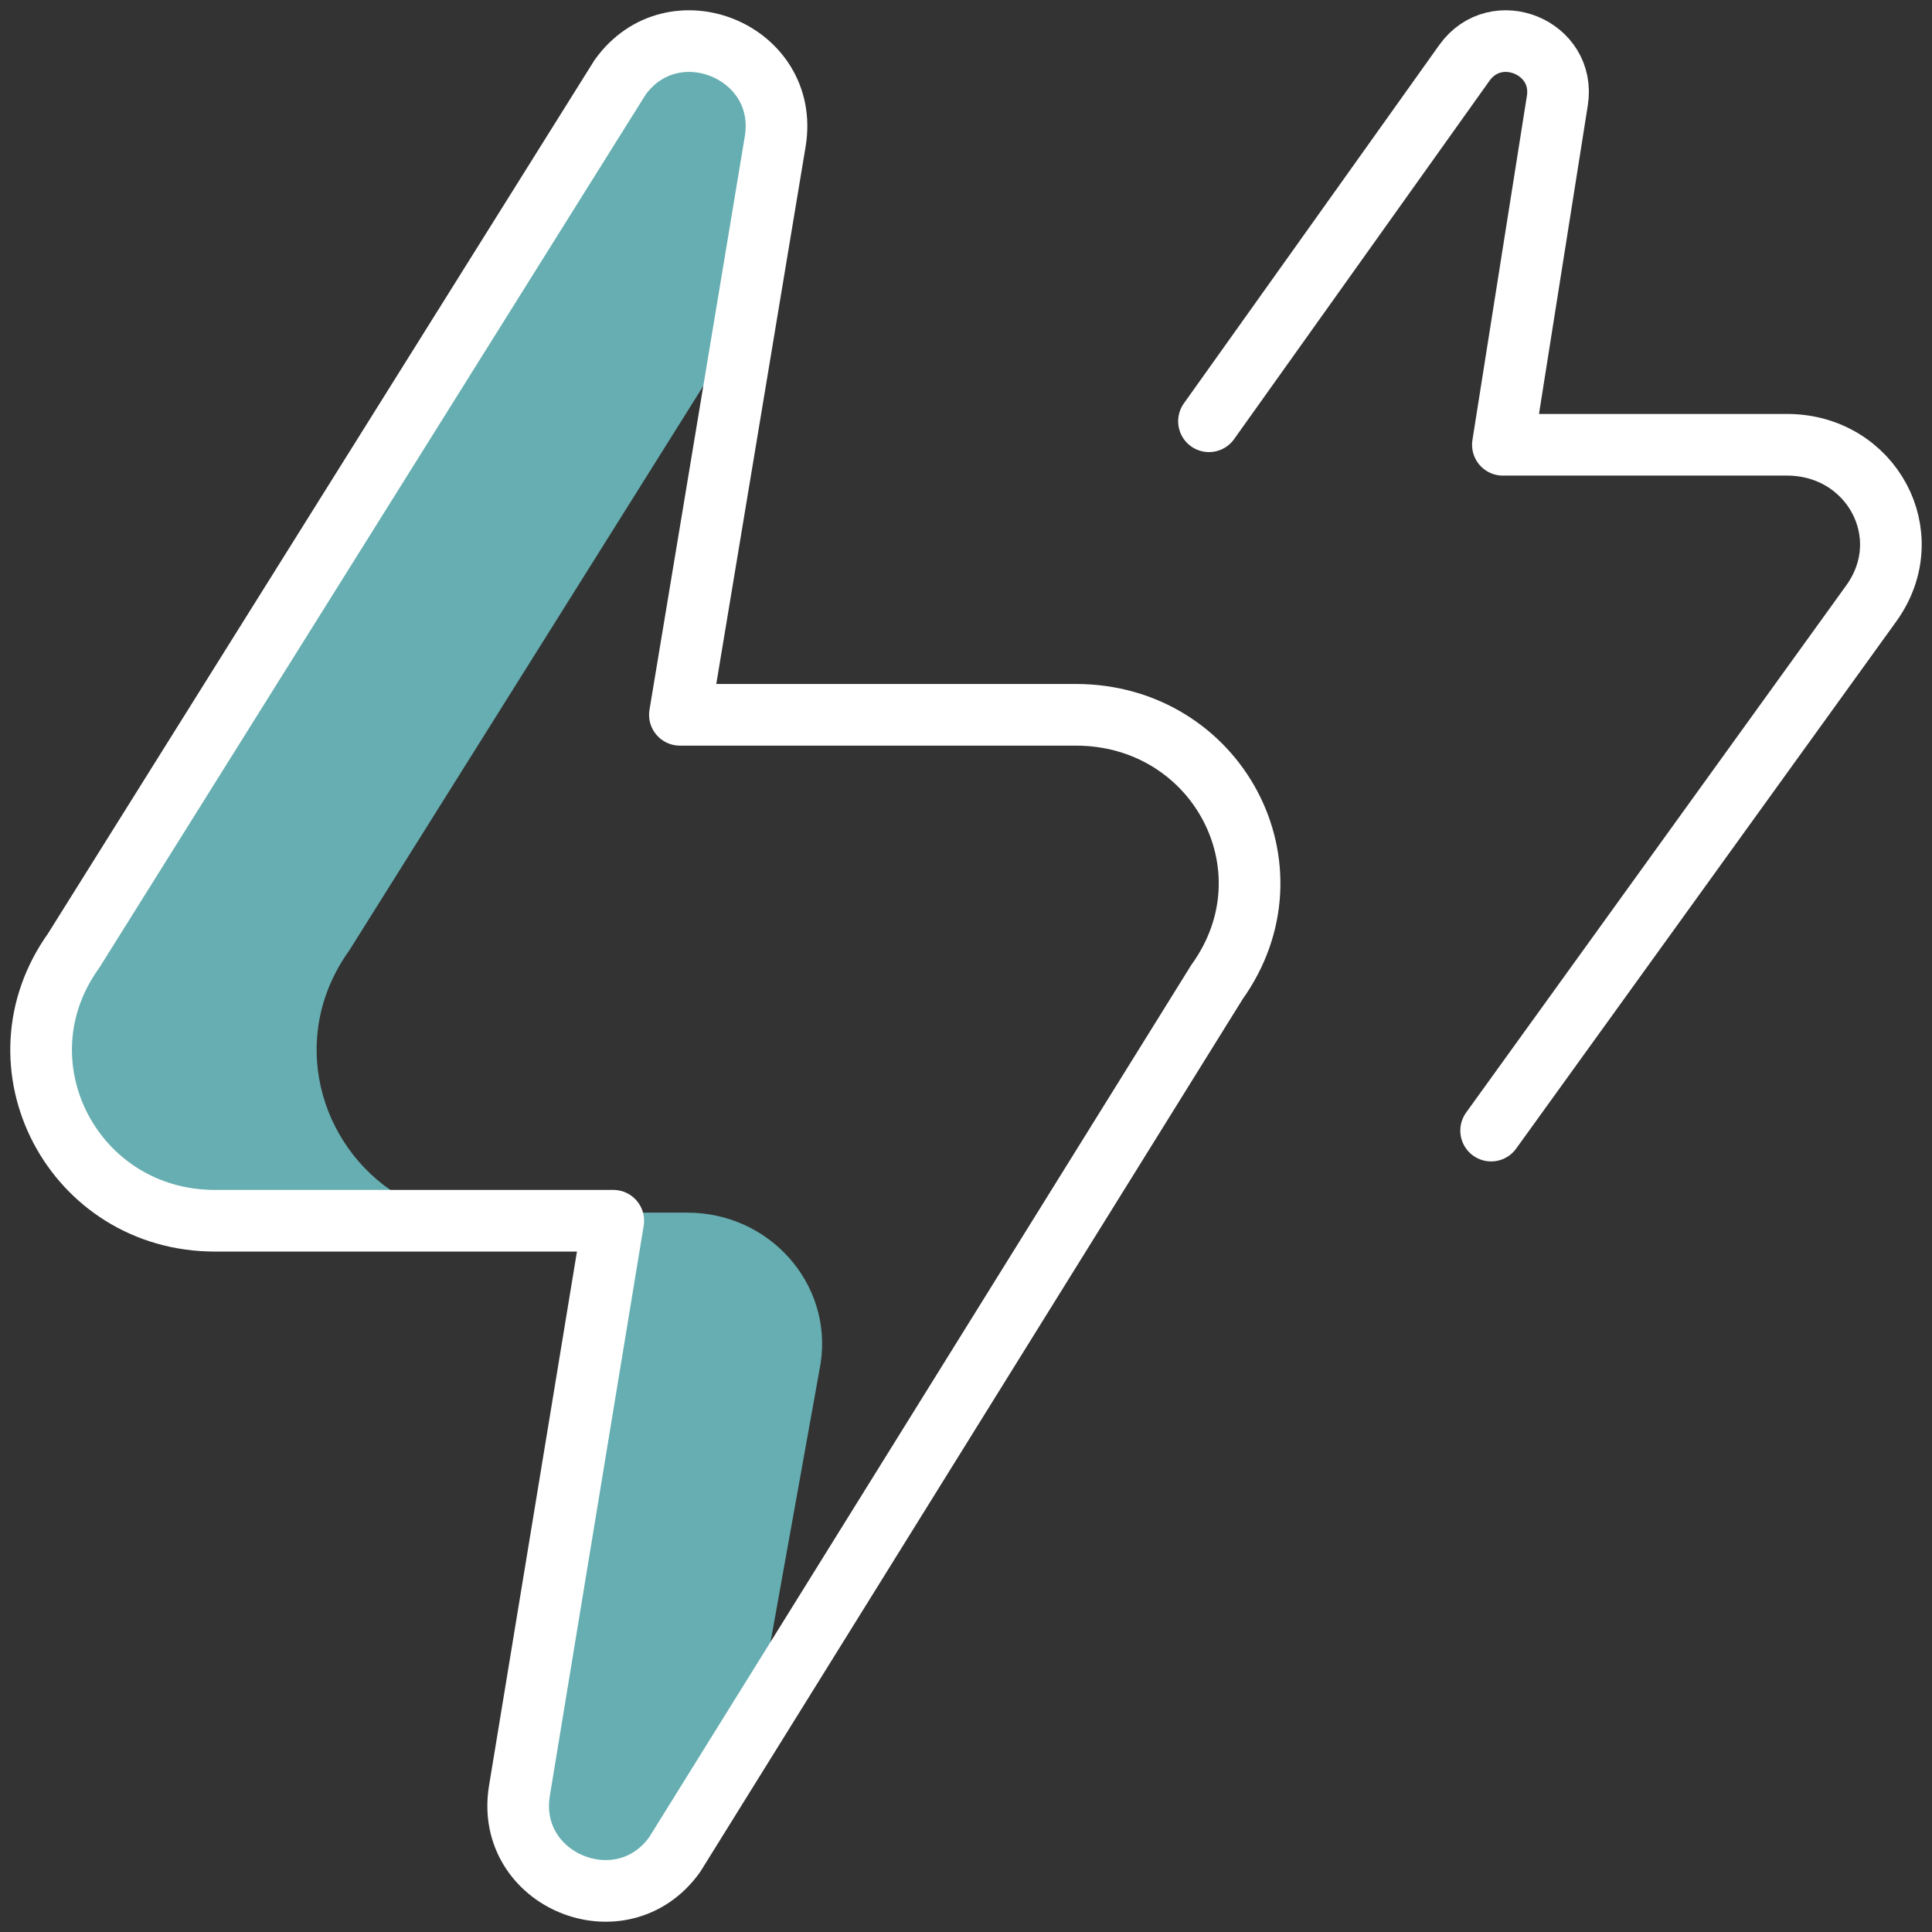 <svg width="47" height="47" viewBox="0 0 47 47" fill="none" xmlns="http://www.w3.org/2000/svg">
<rect x="0" y="0" width="47" height="47" fill="#333333" stroke="none"/>
<path d="M16.721 29.5H15.341L13.027 43.361C12.707 45.279 15.27 46.305 16.434 44.724L18.44 41.647L19.965 33.158C20.255 31.23 18.721 29.5 16.721 29.5Z" fill="#66AEB1"/>
<path d="M9.685 29.072C7.754 27.881 6.994 25.217 8.496 23.123L18.066 7.864L18.86 3.432C19.213 1.25 16.373 0.085 15.084 1.883L1.794 23.123C-0.202 25.906 1.795 29.697 5.229 29.697H9.533C9.579 29.488 9.63 29.279 9.685 29.072Z" fill="#66AEB1"/>
<path d="M14.919 29.697L12.636 43.566C12.282 45.749 15.123 46.916 16.413 45.117L29.605 23.891C31.601 21.108 29.603 17.389 26.169 17.389H16.54L18.86 3.433C19.213 1.25 16.373 0.085 15.084 1.883L1.794 23.123C-0.202 25.906 1.795 29.697 5.229 29.697H14.919Z" stroke="white" stroke-width="1.5" stroke-miterlimit="10" stroke-linecap="round" stroke-linejoin="round"/>
<path d="M36.275 27.504L45.525 14.676C46.719 13.014 45.524 10.82 43.471 10.82H36.561L37.885 2.453C38.096 1.15 36.397 0.453 35.626 1.527L29.411 10.248" stroke="white" stroke-width="1.5" stroke-miterlimit="10" stroke-linecap="round" stroke-linejoin="round"/>
</svg>
